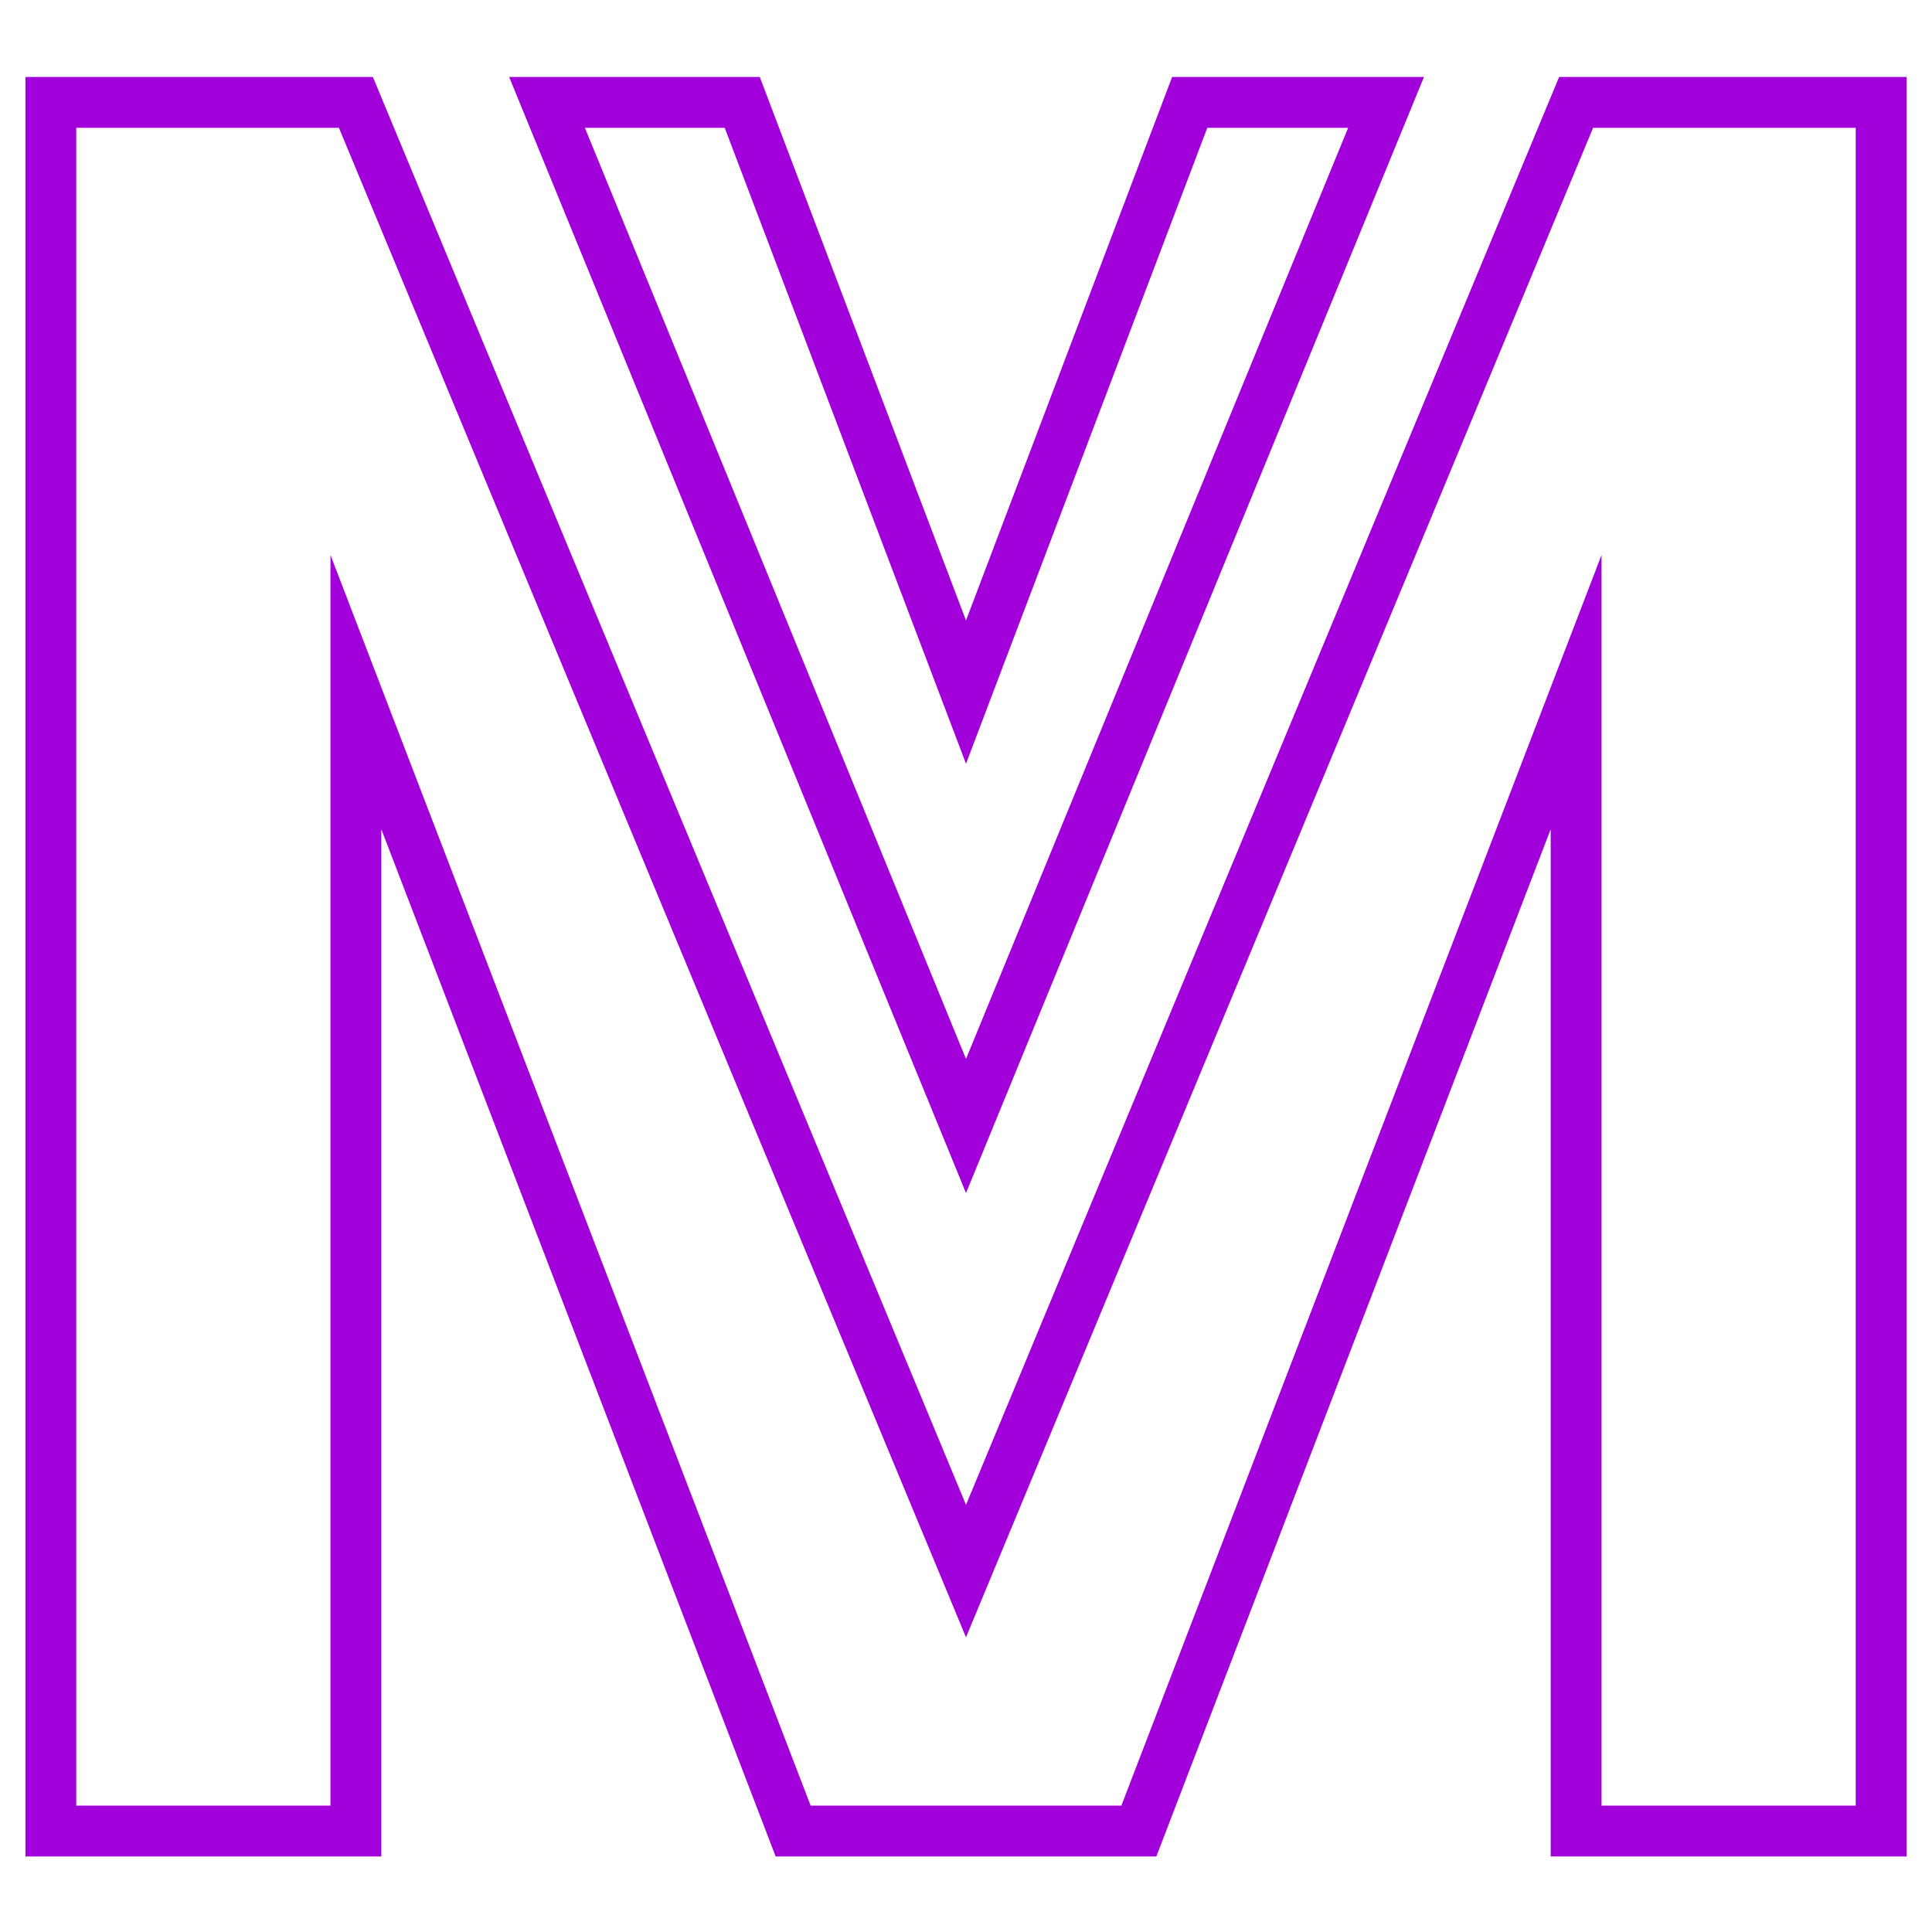 <svg width="19" height="19" viewBox="0 0 19 19" fill="none" xmlns="http://www.w3.org/2000/svg">
<path fill-rule="evenodd" clip-rule="evenodd" d="M0.25 0.757H3.667L9.5 14.799L15.333 0.757H18.75V18.257H15.25V8.155L11.372 18.257H7.628L3.75 8.155V18.257H0.25V0.757ZM0.75 1.257V17.757H3.25V5.458L7.972 17.757H11.028L15.75 5.458V17.757H18.25V1.257H15.667L9.5 16.102L3.333 1.257H0.75ZM5.007 0.757H7.472L9.5 6.102L11.527 0.757H14.004L9.5 11.733L5.007 0.757ZM5.752 1.257L9.5 10.414L13.258 1.257H11.873L9.5 7.511L7.127 1.257H5.752Z" fill="#A100DA88"/>
</svg>
